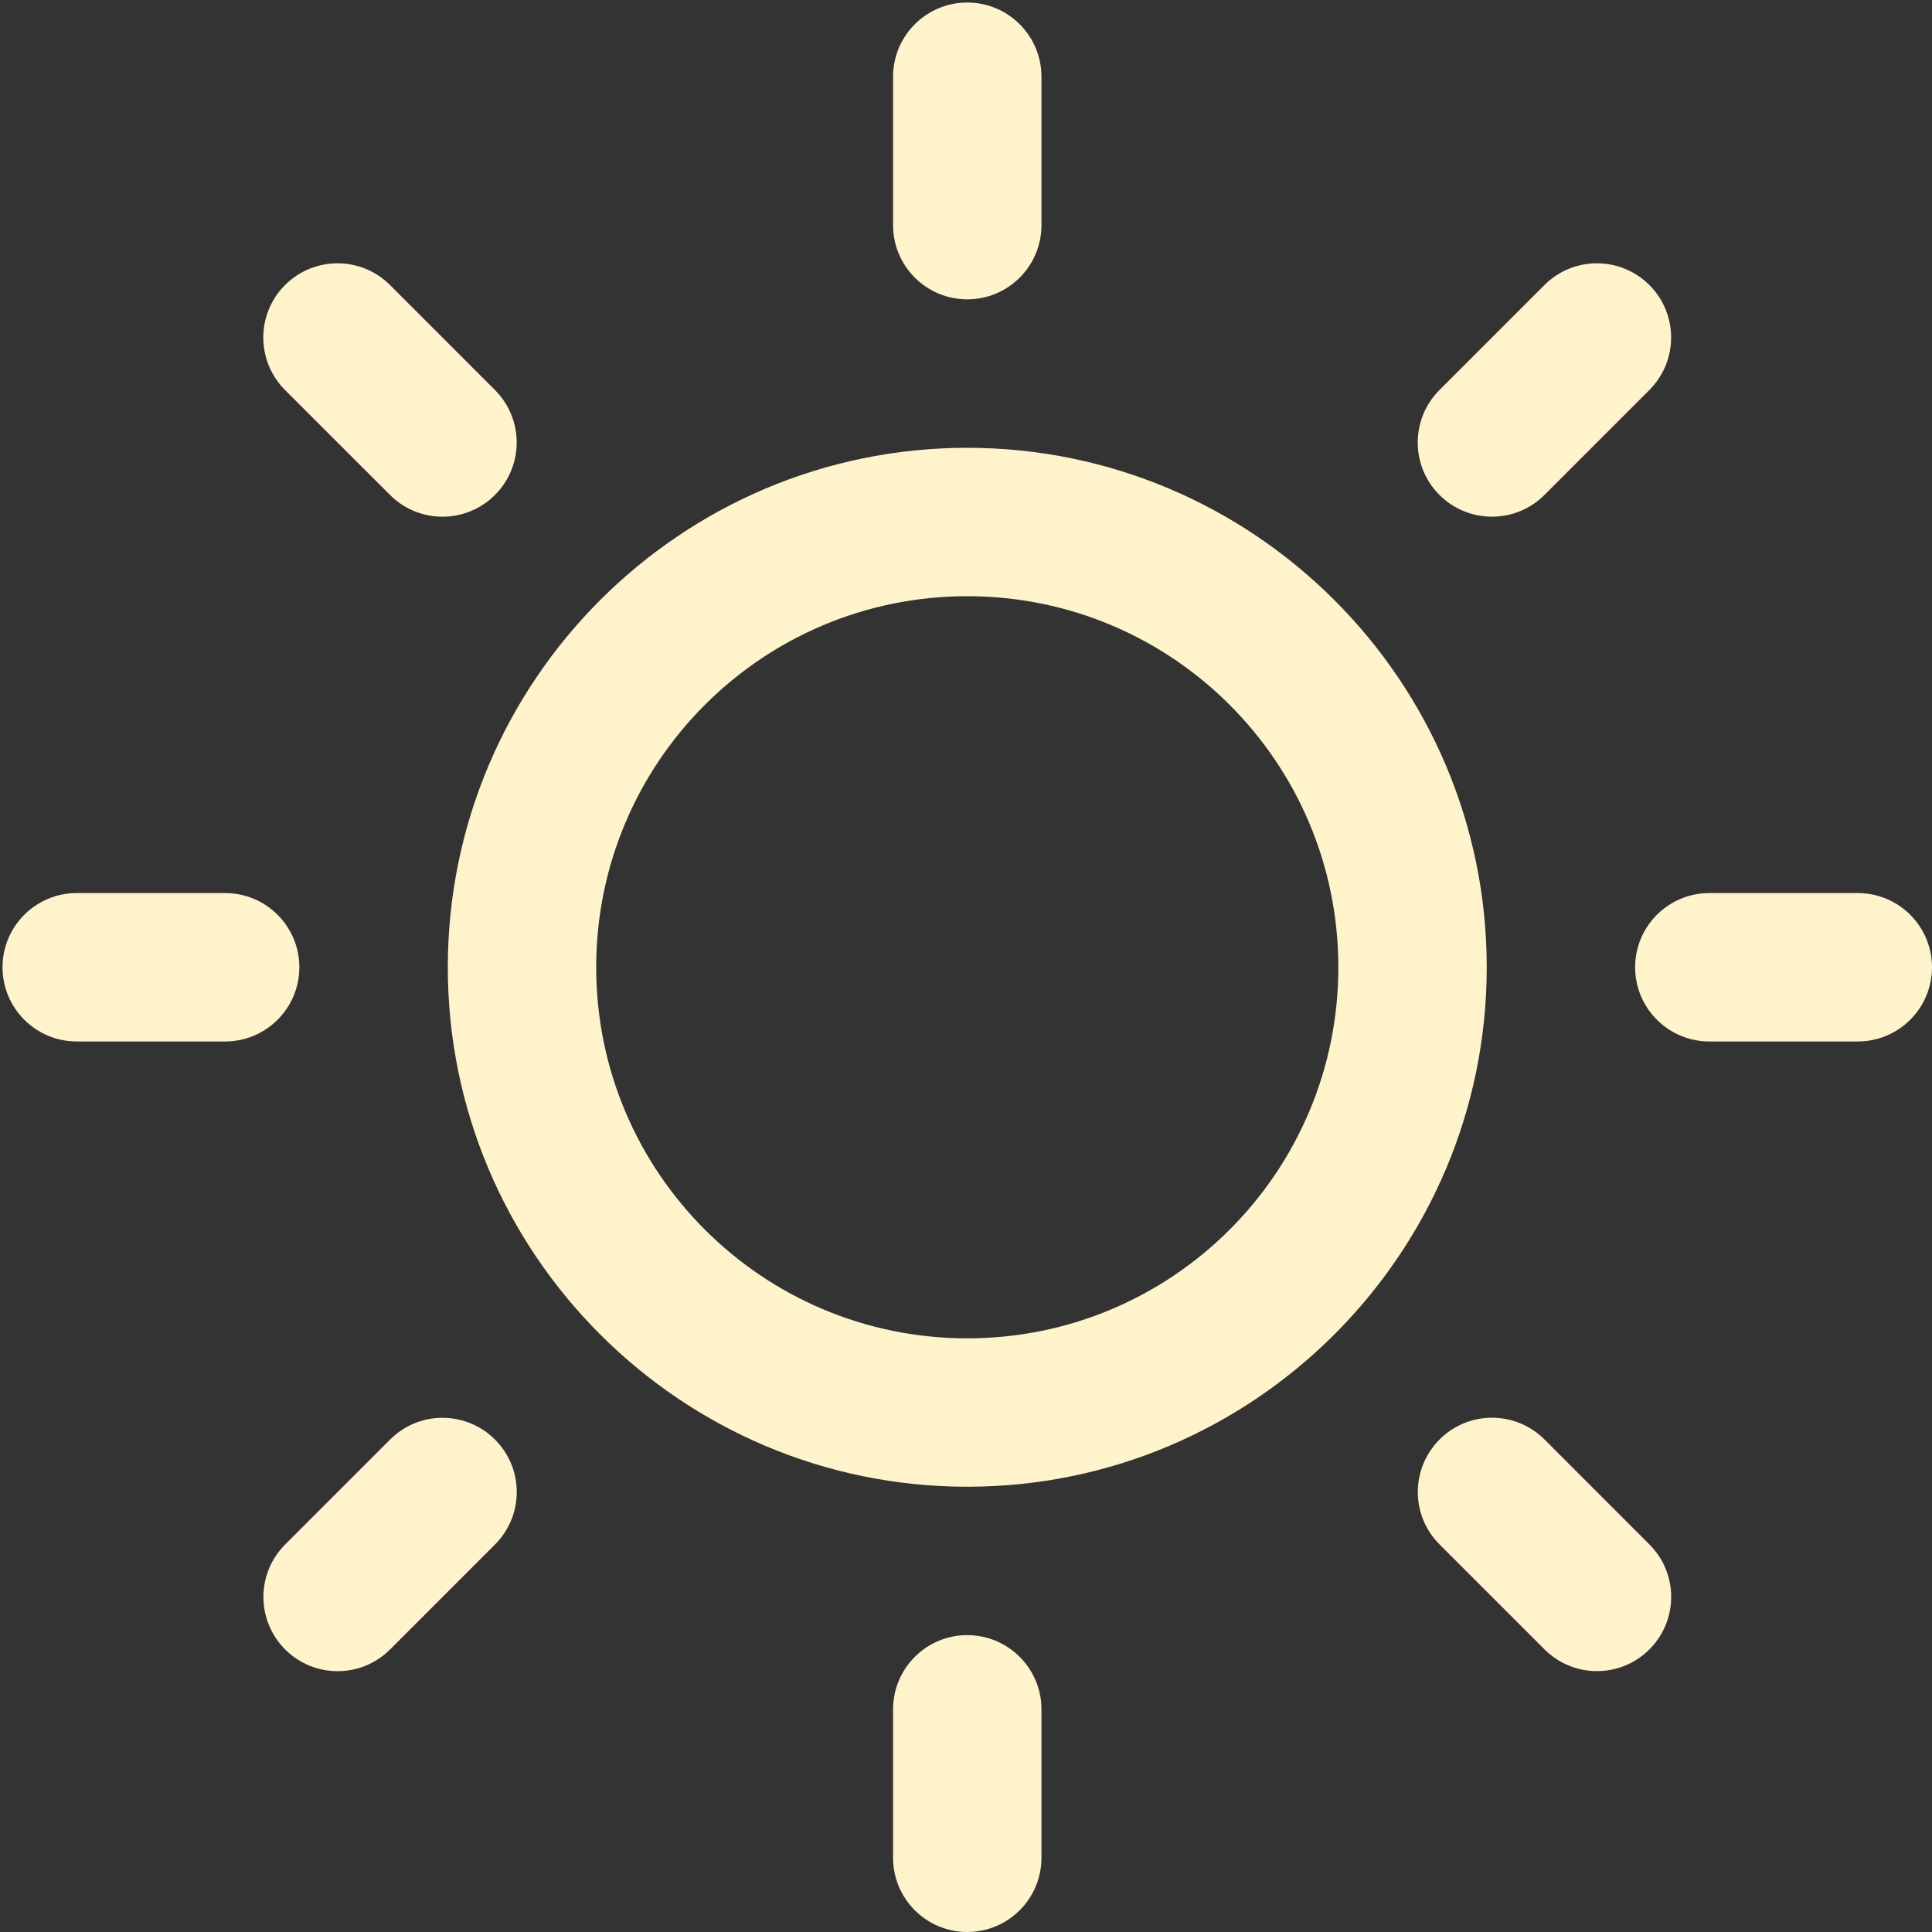 <?xml version="1.0" encoding="utf-8"?>
<!DOCTYPE svg PUBLIC "-//W3C//DTD SVG 1.1//EN" "http://www.w3.org/Graphics/SVG/1.1/DTD/svg11.dtd">
<svg xmlns="http://www.w3.org/2000/svg" xmlns:xlink="http://www.w3.org/1999/xlink" version="1.1" baseProfile="full" width="32" height="32" viewBox="0 0 32.00 32.00" enable-background="new 0 0 32.00 32.00" xml:space="preserve">
	<rect x="0" y="0" width="32.00" height="32.00" fill="#333333" stroke="none"/>
	<path fill="#fef3ca" fill-opacity="1" stroke-width="1.333" stroke-linejoin="miter" d="M 16.021,7.417C 11.277,7.417 7.417,11.277 7.417,16.021C 7.417,20.765 11.277,24.625 16.021,24.625C 20.765,24.625 24.625,20.765 24.625,16.021C 24.625,11.277 20.765,7.417 16.021,7.417 Z M 16.021,22.167C 12.626,22.167 9.875,19.415 9.875,16.021C 9.875,12.626 12.626,9.875 16.021,9.875C 19.416,9.875 22.167,12.626 22.167,16.021C 22.167,19.415 19.416,22.167 16.021,22.167 Z M 16.021,4.958C 16.699,4.958 17.25,4.408 17.25,3.729L 17.25,1.271C 17.25,0.592 16.699,0.042 16.021,0.042C 15.342,0.042 14.792,0.592 14.792,1.271L 14.792,3.729C 14.792,4.408 15.342,4.958 16.021,4.958 Z M 16.021,27.083C 15.342,27.083 14.792,27.634 14.792,28.312L 14.792,30.771C 14.792,31.449 15.342,32 16.021,32C 16.699,32 17.25,31.449 17.25,30.771L 17.25,28.312C 17.25,27.634 16.699,27.083 16.021,27.083 Z M 25.581,8.198L 27.319,6.46C 27.799,5.979 27.799,5.202 27.319,4.721C 26.838,4.241 26.061,4.241 25.581,4.721L 23.842,6.46C 23.362,6.94 23.362,7.718 23.842,8.198C 24.323,8.678 25.1,8.678 25.581,8.198 Z M 6.461,23.844L 4.723,25.582C 4.243,26.062 4.243,26.84 4.723,27.32C 5.203,27.8 5.981,27.8 6.461,27.32L 8.199,25.582C 8.679,25.1 8.679,24.324 8.199,23.844C 7.719,23.364 6.941,23.362 6.461,23.844 Z M 4.958,16.021C 4.958,15.342 4.408,14.792 3.729,14.792L 1.271,14.792C 0.592,14.792 0.042,15.342 0.042,16.021C 0.042,16.699 0.592,17.25 1.271,17.25L 3.729,17.25C 4.408,17.25 4.958,16.699 4.958,16.021 Z M 30.771,14.792L 28.312,14.792C 27.634,14.792 27.083,15.342 27.083,16.021C 27.083,16.699 27.634,17.25 28.312,17.25L 30.771,17.25C 31.449,17.25 32,16.699 32,16.021C 32,15.342 31.449,14.792 30.771,14.792 Z M 6.46,8.198C 6.94,8.678 7.718,8.678 8.198,8.198C 8.678,7.718 8.678,6.94 8.198,6.46L 6.46,4.721C 5.979,4.241 5.202,4.241 4.721,4.721C 4.241,5.202 4.241,5.979 4.721,6.46L 6.46,8.198 Z M 25.582,23.842C 25.1,23.362 24.324,23.362 23.844,23.842C 23.364,24.323 23.362,25.1 23.844,25.581L 25.582,27.319C 26.062,27.799 26.84,27.799 27.32,27.319C 27.8,26.838 27.8,26.061 27.32,25.581L 25.582,23.842 Z "/>
</svg>

